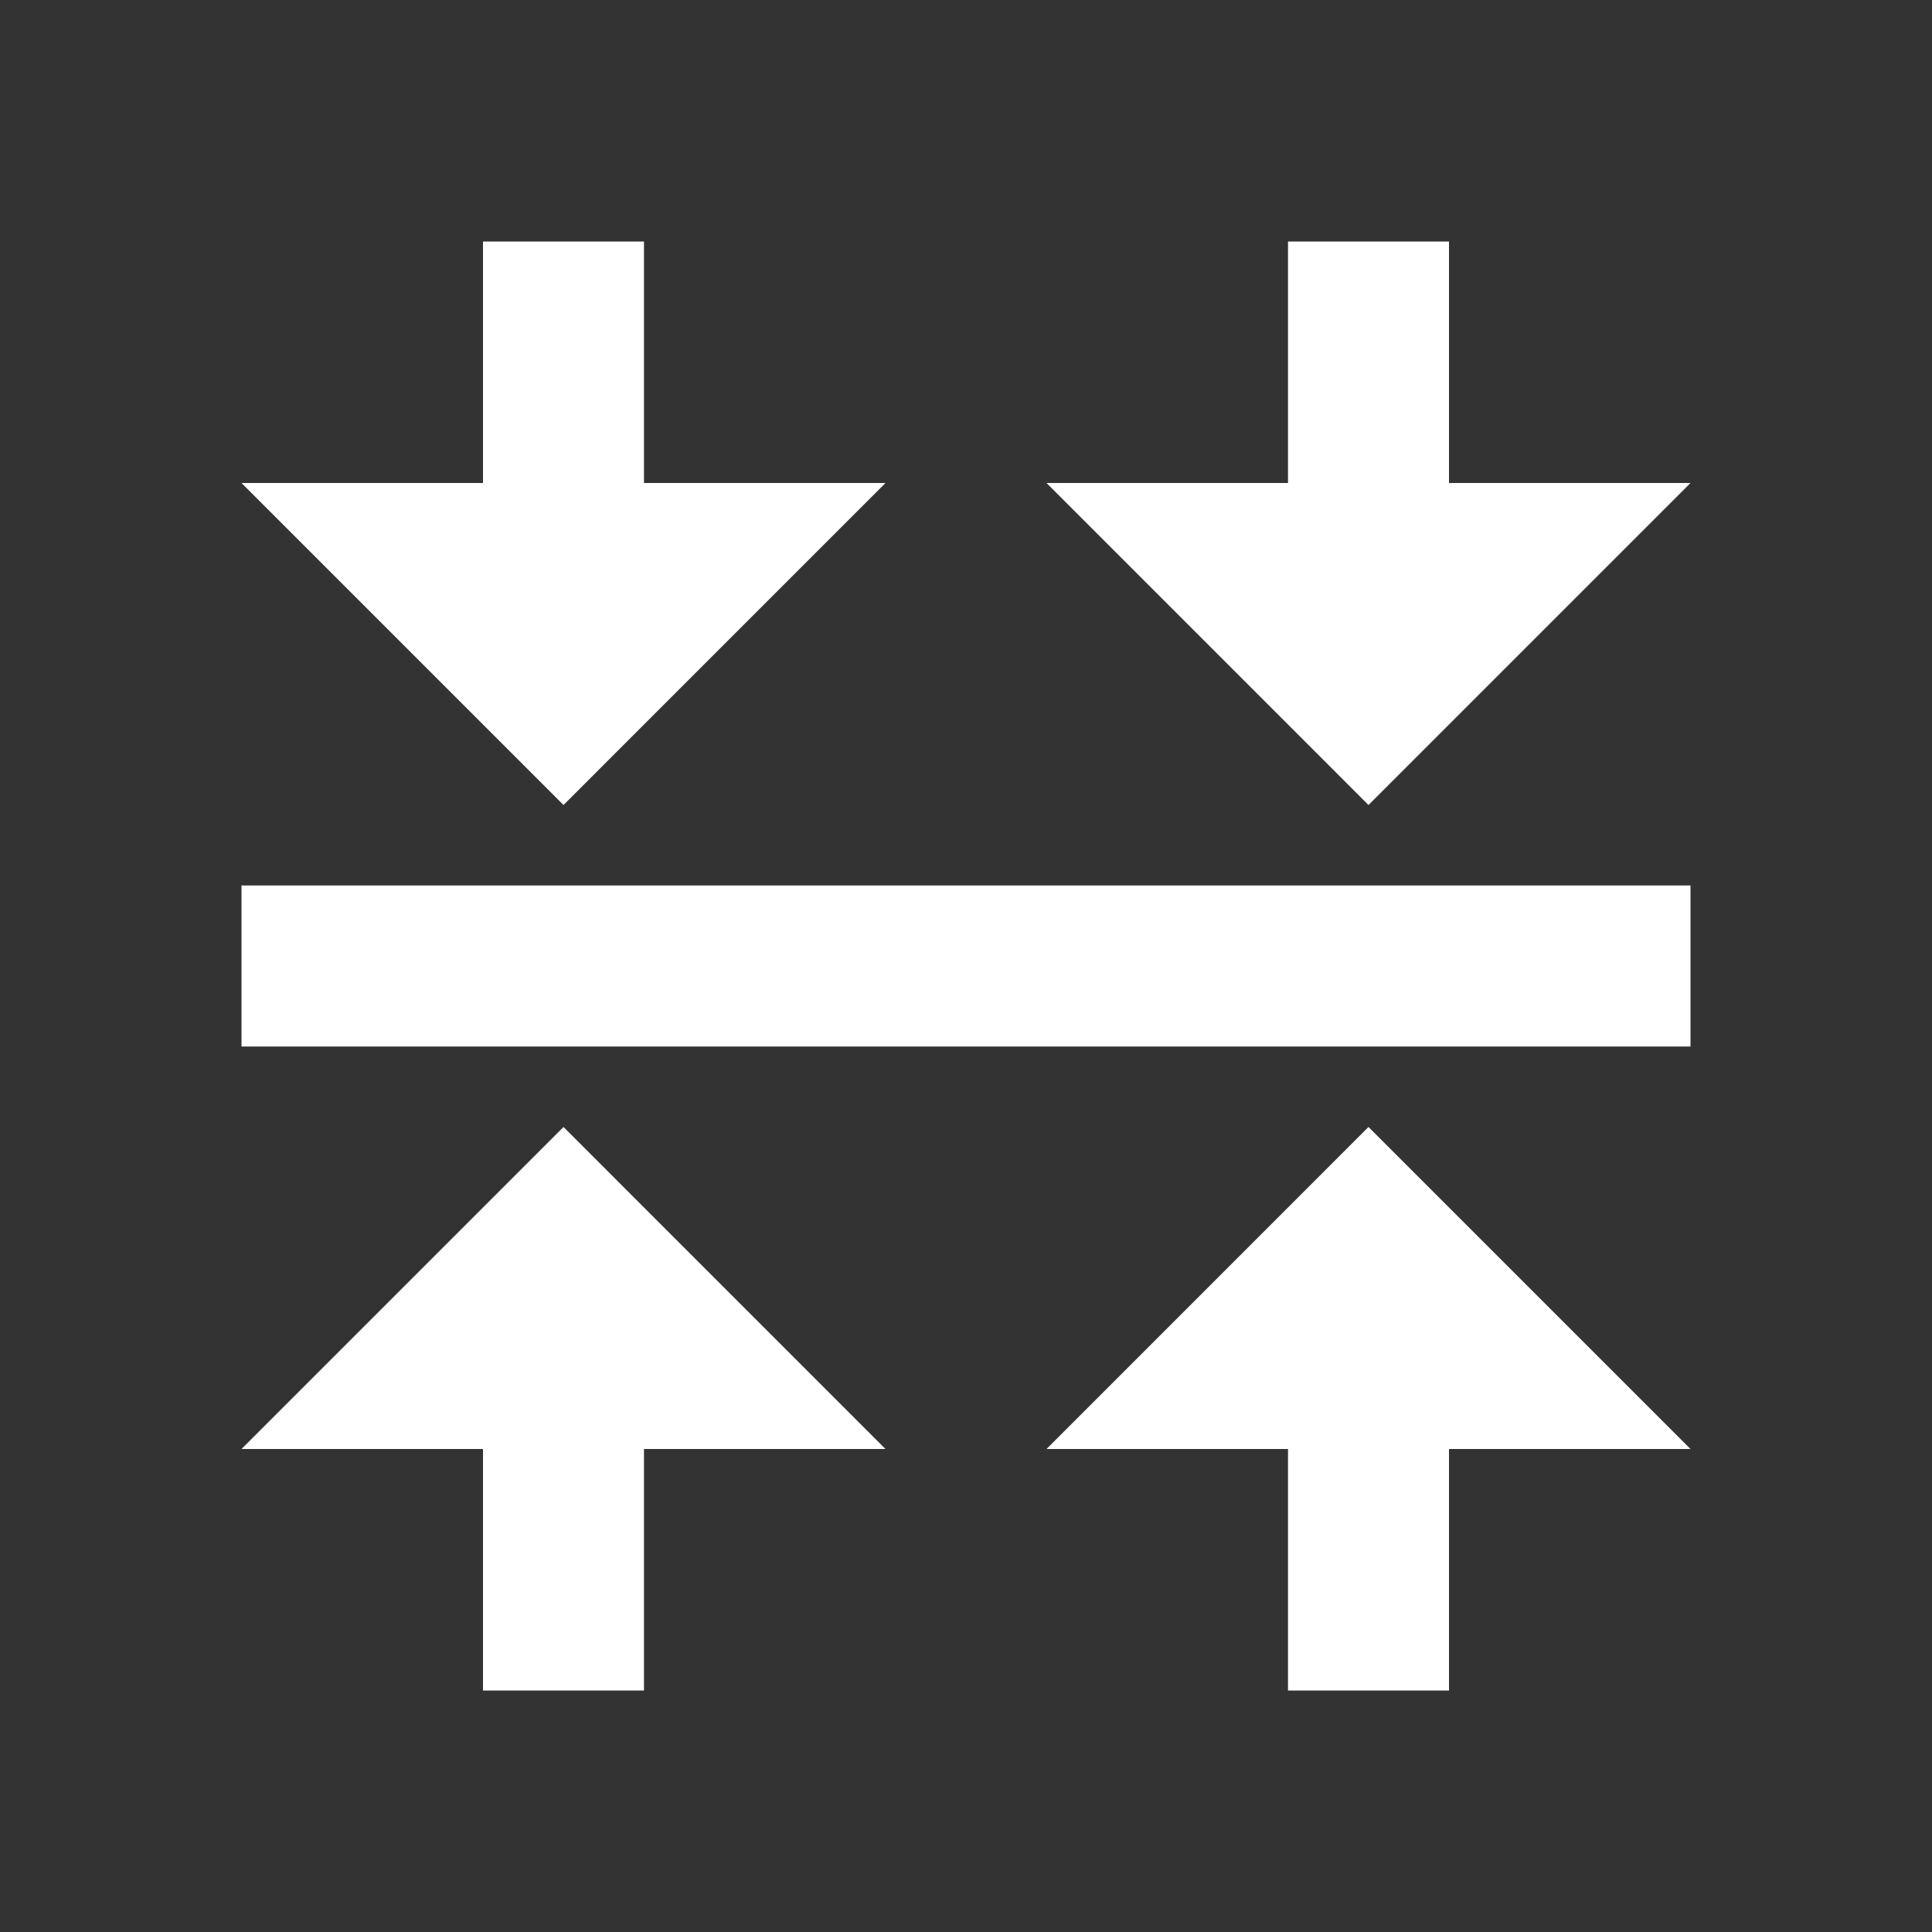 <svg width="40" height="40" viewBox="0 0 40 40" fill="none" xmlns="http://www.w3.org/2000/svg">
<rect x="0" y="0" width="40" height="40" fill="#333333" stroke="none"/>
<path d="M5 18.333H35V21.667H5V18.333ZM30 30V35H26.667V30H21.667L28.333 23.333L35 30H30ZM13.333 30V35H10V30H5L11.667 23.333L18.333 30H13.333ZM30 10H35L28.333 16.667L21.667 10H26.667V5H30V10ZM13.333 10H18.333L11.667 16.667L5 10H10V5H13.333V10Z" fill="white"/>
</svg>
